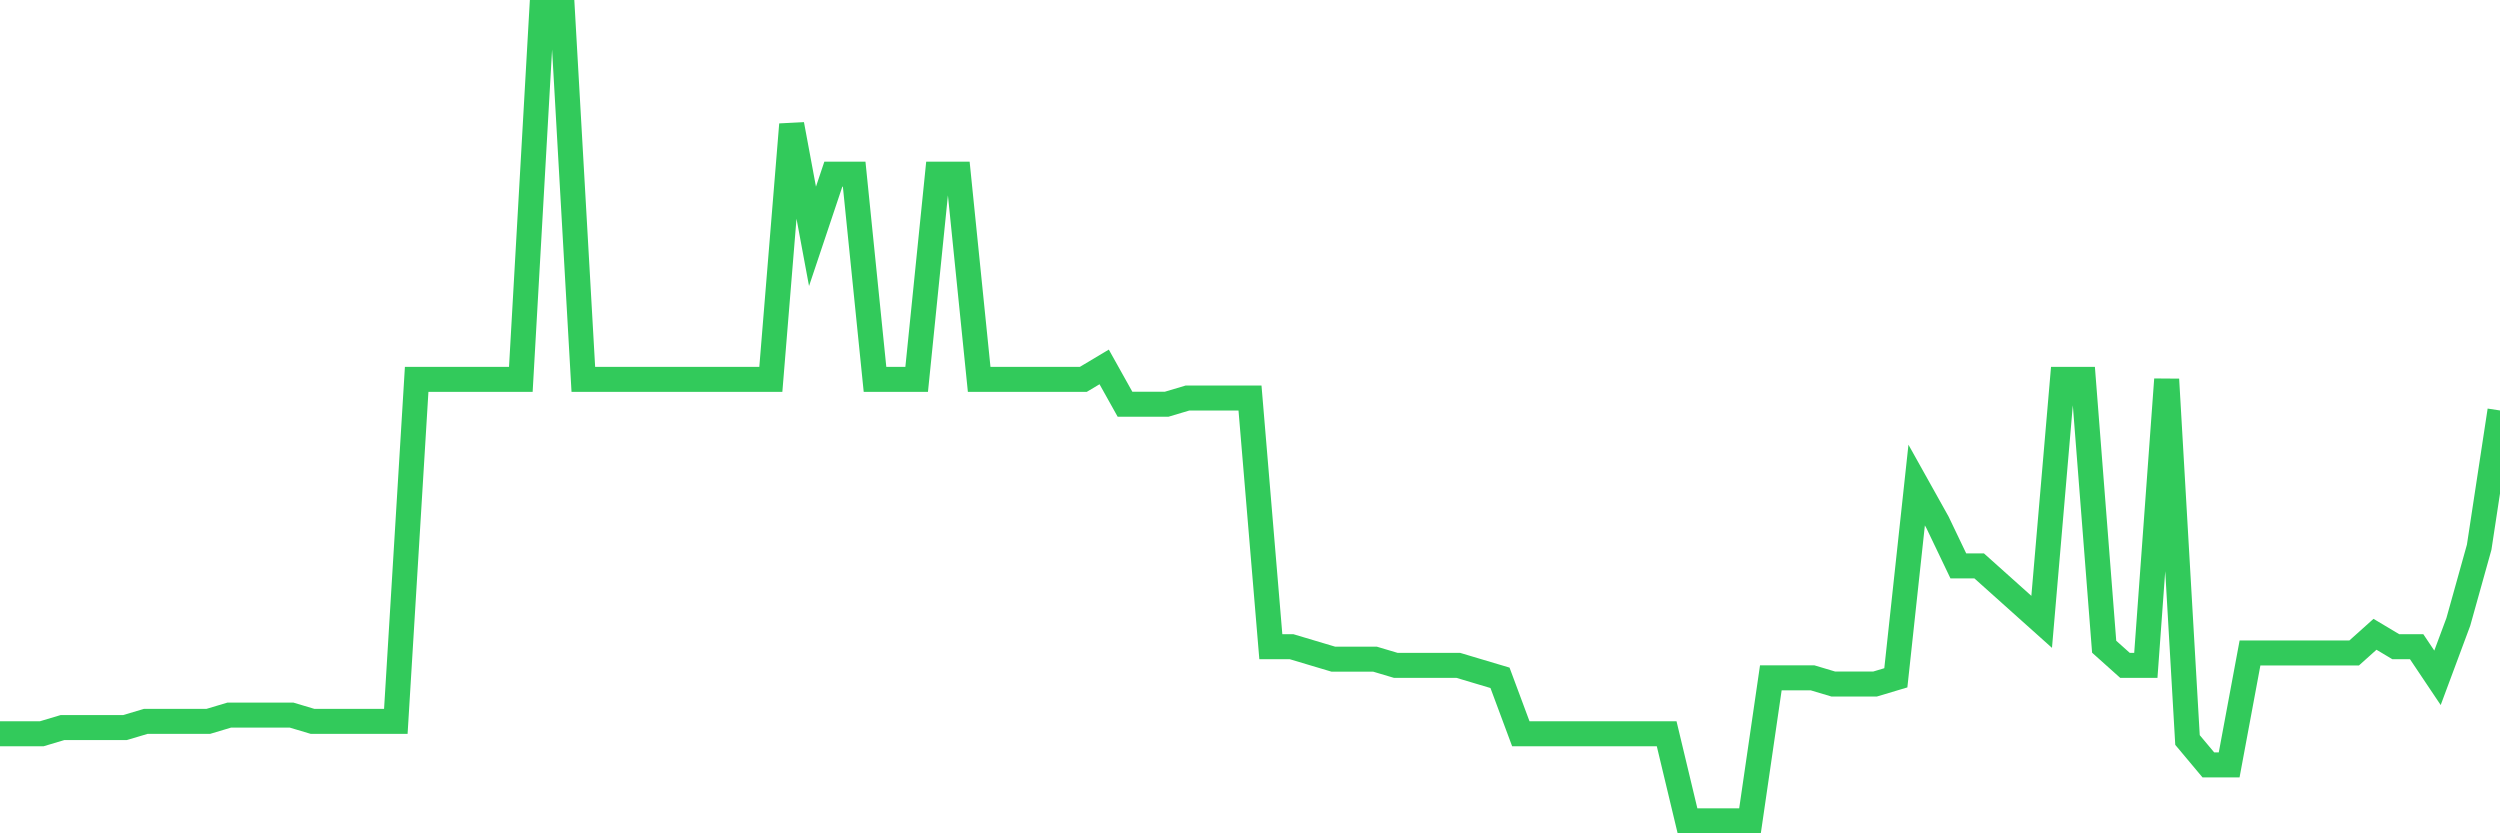 <svg
  xmlns="http://www.w3.org/2000/svg"
  xmlns:xlink="http://www.w3.org/1999/xlink"
  width="120"
  height="40"
  viewBox="0 0 120 40"
  preserveAspectRatio="none"
>
  <polyline
    points="0,35.222 1,35.222 2,35.222 3,34.923 4,34.923 5,34.923 6,34.923 7,34.625 8,34.625 9,34.625 10,34.625 11,34.326 12,34.326 13,34.326 14,34.326 15,34.625 16,34.625 17,34.625 18,34.625 19,34.625 20,18.209 21,18.209 22,18.209 23,18.209 24,18.209 25,18.209 26,0.6 27,0.6 28,18.209 29,18.209 30,18.209 31,18.209 32,18.209 33,18.209 34,18.209 35,18.209 36,18.209 37,18.209 38,5.972 39,11.345 40,8.36 41,8.36 42,18.209 43,18.209 44,18.209 45,8.36 46,8.36 47,18.209 48,18.209 49,18.209 50,18.209 51,18.209 52,18.209 53,17.612 54,19.403 55,19.403 56,19.403 57,19.105 58,19.105 59,19.105 60,19.105 61,31.043 62,31.043 63,31.342 64,31.64 65,31.64 66,31.64 67,31.938 68,31.938 69,31.938 70,31.938 71,32.237 72,32.535 73,35.222 74,35.222 75,35.222 76,35.222 77,35.222 78,35.222 79,35.222 80,35.222 81,39.4 82,39.4 83,39.4 84,39.4 85,32.535 86,32.535 87,32.535 88,32.834 89,32.834 90,32.834 91,32.535 92,23.283 93,25.074 94,27.163 95,27.163 96,28.058 97,28.954 98,29.849 99,18.209 100,18.209 101,31.043 102,31.938 103,31.938 104,18.209 105,35.52 106,36.714 107,36.714 108,31.342 109,31.342 110,31.342 111,31.342 112,31.342 113,31.342 114,30.446 115,31.043 116,31.043 117,32.535 118,29.849 119,26.268 120,19.702"
    fill="none"
    stroke="#32ca5b"
    stroke-width="1.2"
  >
  </polyline>
</svg>